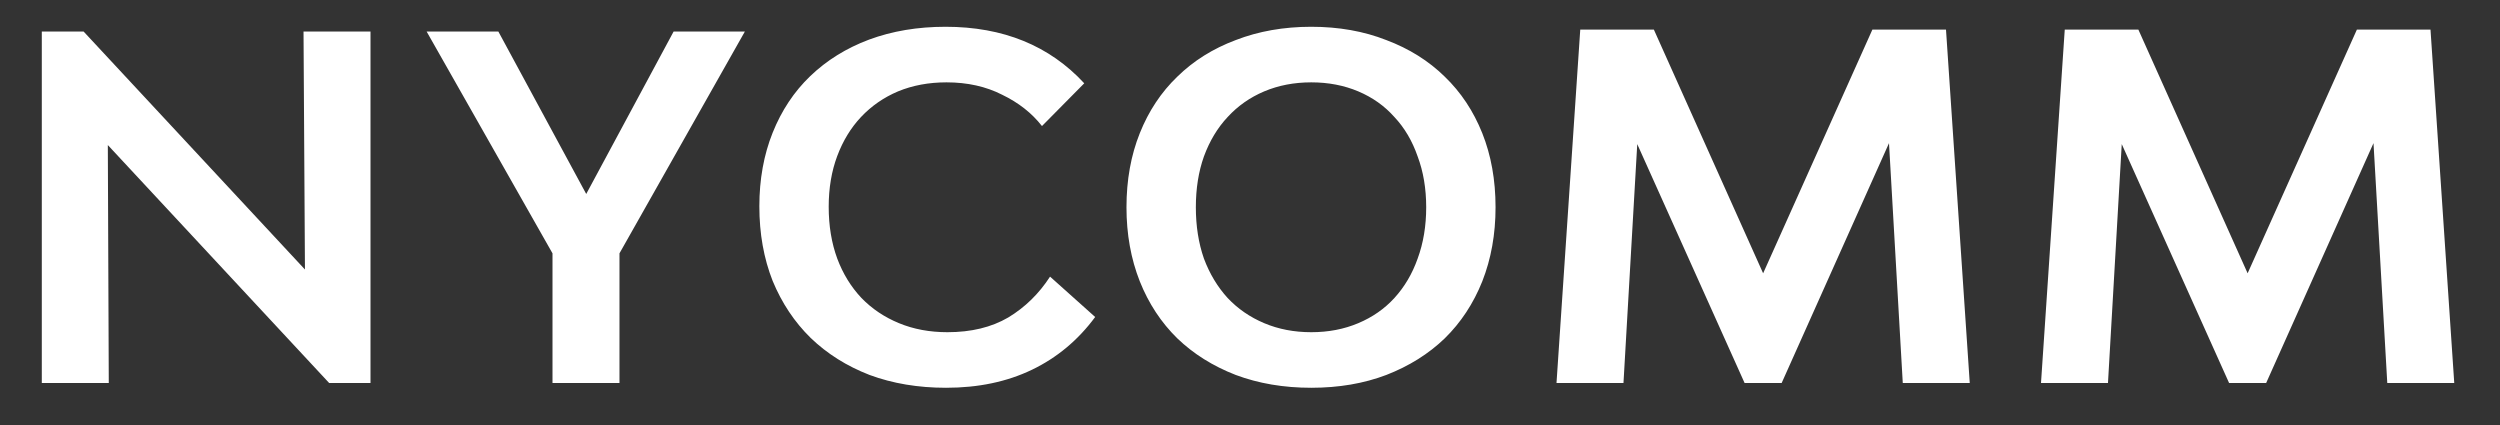 <?xml version="1.0" encoding="UTF-8"?> <svg xmlns="http://www.w3.org/2000/svg" width="100" height="17" viewBox="0 0 100 17" fill="none"><rect x="0" y="0" width="100" height="17" fill="#333333" stroke="none"/><path d="M1.672 1.261H3.344L12.198 10.78L12.141 1.261H14.82V15.321H13.167L4.313 5.802L4.351 15.321H1.672V1.261ZM29.795 1.261L24.779 10.134V15.321H22.1V10.134L17.065 1.261H19.934L23.449 7.759L26.945 1.261H29.795ZM37.841 15.511C36.726 15.511 35.706 15.34 34.782 14.998C33.87 14.644 33.084 14.15 32.426 13.516C31.78 12.883 31.273 12.123 30.906 11.236C30.551 10.337 30.374 9.343 30.374 8.253C30.374 7.177 30.551 6.195 30.906 5.308C31.261 4.422 31.761 3.668 32.407 3.047C33.066 2.414 33.851 1.926 34.763 1.584C35.688 1.242 36.707 1.071 37.822 1.071C40.127 1.071 41.977 1.825 43.37 3.332L41.679 5.042C41.273 4.523 40.742 4.105 40.083 3.788C39.437 3.459 38.696 3.294 37.86 3.294C37.151 3.294 36.505 3.415 35.922 3.655C35.352 3.896 34.858 4.238 34.44 4.681C34.035 5.112 33.718 5.631 33.49 6.239C33.262 6.847 33.148 7.525 33.148 8.272C33.148 9.032 33.262 9.723 33.49 10.343C33.718 10.951 34.041 11.477 34.459 11.92C34.877 12.351 35.377 12.687 35.96 12.927C36.542 13.168 37.188 13.288 37.898 13.288C38.848 13.288 39.658 13.092 40.33 12.699C41.001 12.294 41.559 11.749 42.002 11.065L43.807 12.68C43.123 13.605 42.281 14.308 41.28 14.789C40.279 15.271 39.133 15.511 37.841 15.511ZM52.45 15.511C51.349 15.511 50.342 15.34 49.429 14.998C48.517 14.644 47.739 14.156 47.093 13.535C46.447 12.902 45.946 12.142 45.592 11.255C45.237 10.356 45.059 9.368 45.059 8.291C45.059 7.202 45.237 6.214 45.592 5.327C45.946 4.441 46.447 3.687 47.093 3.066C47.739 2.433 48.517 1.945 49.429 1.603C50.342 1.249 51.349 1.071 52.45 1.071C53.553 1.071 54.553 1.249 55.453 1.603C56.364 1.945 57.144 2.433 57.789 3.066C58.435 3.687 58.936 4.441 59.291 5.327C59.645 6.214 59.822 7.202 59.822 8.291C59.822 9.368 59.645 10.356 59.291 11.255C58.936 12.142 58.435 12.902 57.789 13.535C57.144 14.156 56.364 14.644 55.453 14.998C54.553 15.34 53.553 15.511 52.45 15.511ZM52.45 13.288C53.135 13.288 53.761 13.168 54.331 12.927C54.901 12.687 55.383 12.351 55.776 11.92C56.181 11.477 56.491 10.951 56.706 10.343C56.934 9.723 57.048 9.039 57.048 8.291C57.048 7.544 56.934 6.866 56.706 6.258C56.491 5.638 56.181 5.112 55.776 4.681C55.383 4.238 54.901 3.896 54.331 3.655C53.761 3.415 53.135 3.294 52.45 3.294C51.767 3.294 51.139 3.415 50.569 3.655C49.999 3.896 49.512 4.238 49.106 4.681C48.701 5.112 48.385 5.638 48.157 6.258C47.941 6.866 47.834 7.544 47.834 8.291C47.834 9.039 47.941 9.723 48.157 10.343C48.385 10.951 48.701 11.477 49.106 11.92C49.512 12.351 49.999 12.687 50.569 12.927C51.139 13.168 51.767 13.288 52.45 13.288ZM76.111 15.321L75.56 5.726L71.266 15.321H69.784L65.49 5.764L64.939 15.321H62.26L63.21 1.185H66.155L70.525 10.932L74.895 1.185H77.84L78.79 15.321H76.111ZM95.491 15.321L94.94 5.726L90.646 15.321H89.164L84.87 5.764L84.319 15.321H81.64L82.59 1.185H85.535L89.905 10.932L94.275 1.185H97.22L98.17 15.321H95.491Z" fill="white"></path></svg> 